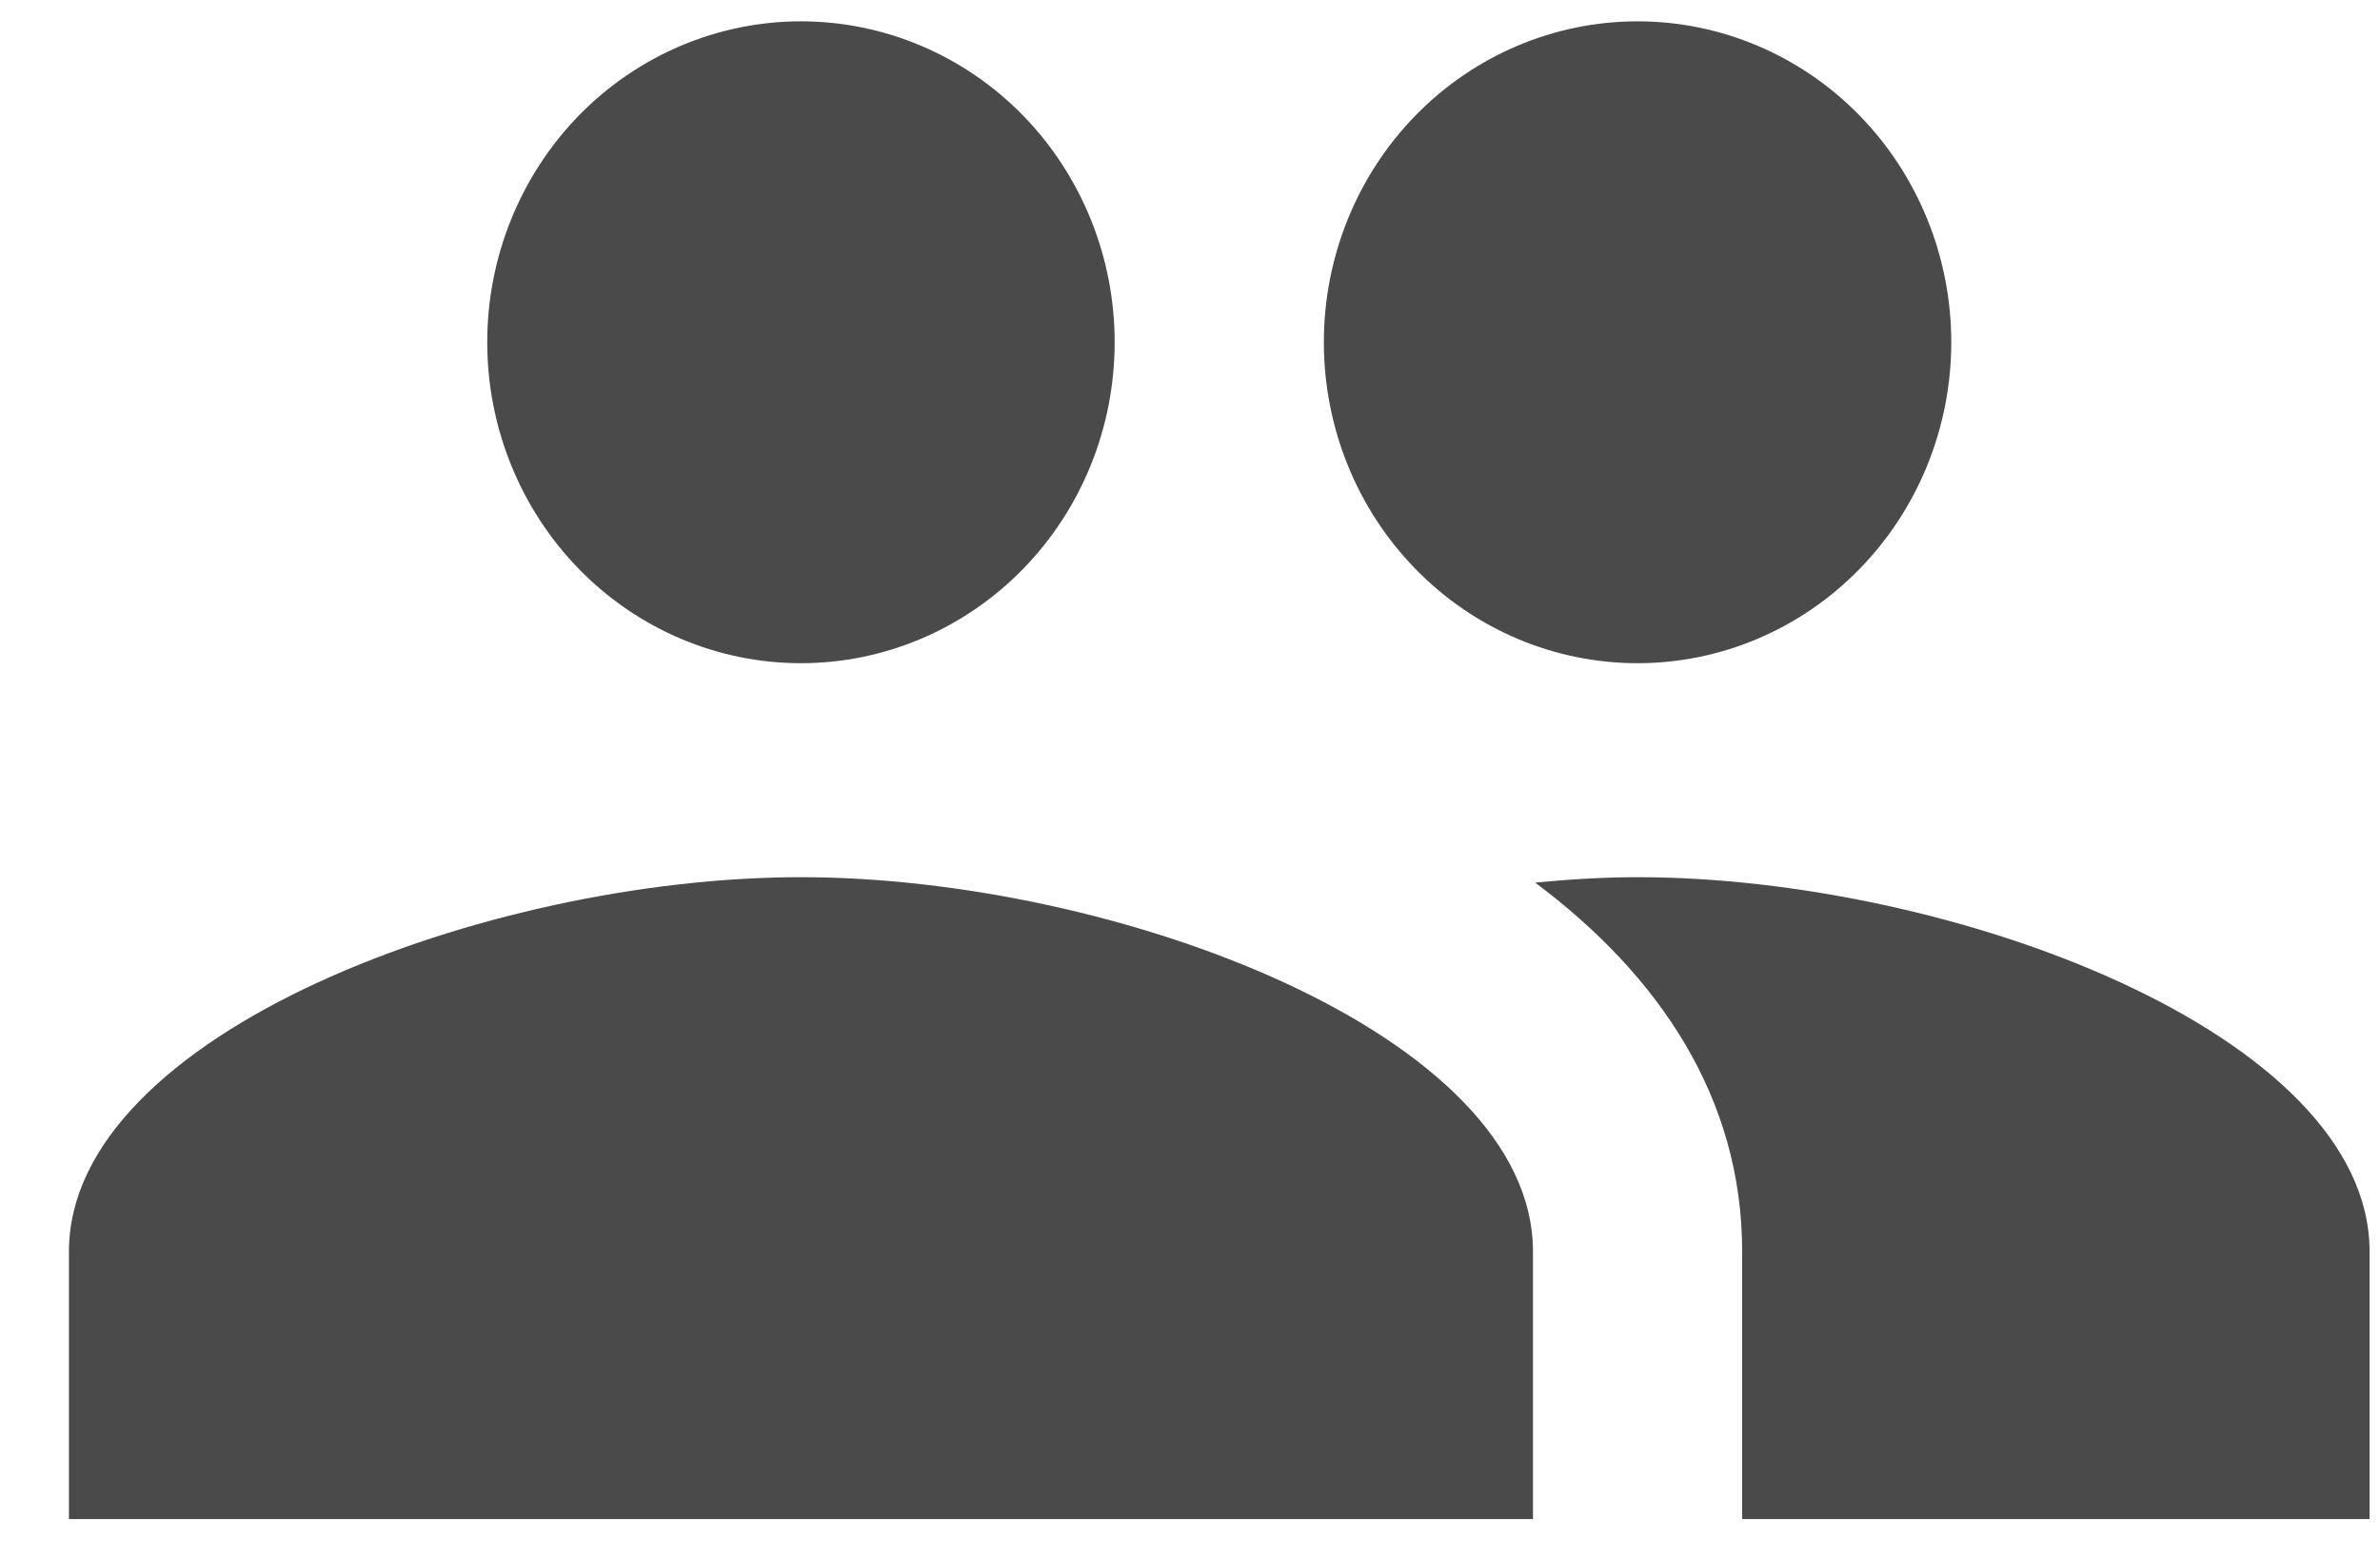 <svg width="29" height="19" viewBox="0 0 29 19" fill="none" xmlns="http://www.w3.org/2000/svg">
<path d="M9.759 0.26C8.746 0.26 7.773 0.672 7.056 1.405C6.34 2.139 5.937 3.134 5.937 4.171C5.937 5.209 6.34 6.204 7.056 6.937C7.773 7.671 8.746 8.083 9.759 8.083C10.773 8.083 11.746 7.671 12.463 6.937C13.18 6.204 13.582 5.209 13.582 4.171C13.582 3.134 13.18 2.139 12.463 1.405C11.746 0.672 10.773 0.26 9.759 0.26ZM19.953 0.26C18.939 0.26 17.967 0.672 17.25 1.405C16.533 2.139 16.131 3.134 16.131 4.171C16.131 5.209 16.533 6.204 17.25 6.937C17.967 7.671 18.939 8.083 19.953 8.083C20.967 8.083 21.939 7.671 22.656 6.937C23.373 6.204 23.776 5.209 23.776 4.171C23.776 3.134 23.373 2.139 22.656 1.405C21.939 0.672 20.967 0.26 19.953 0.26ZM9.759 10.691C5.937 10.691 0.84 12.6 0.84 15.254V18.514H18.679V15.254C18.679 12.6 13.582 10.691 9.759 10.691ZM19.953 10.691C19.549 10.691 19.13 10.716 18.706 10.757C20.213 11.885 21.228 13.375 21.228 15.254V18.514H28.873V15.254C28.873 12.6 23.776 10.691 19.953 10.691Z" fill="#4A4A4A"/>
</svg>
